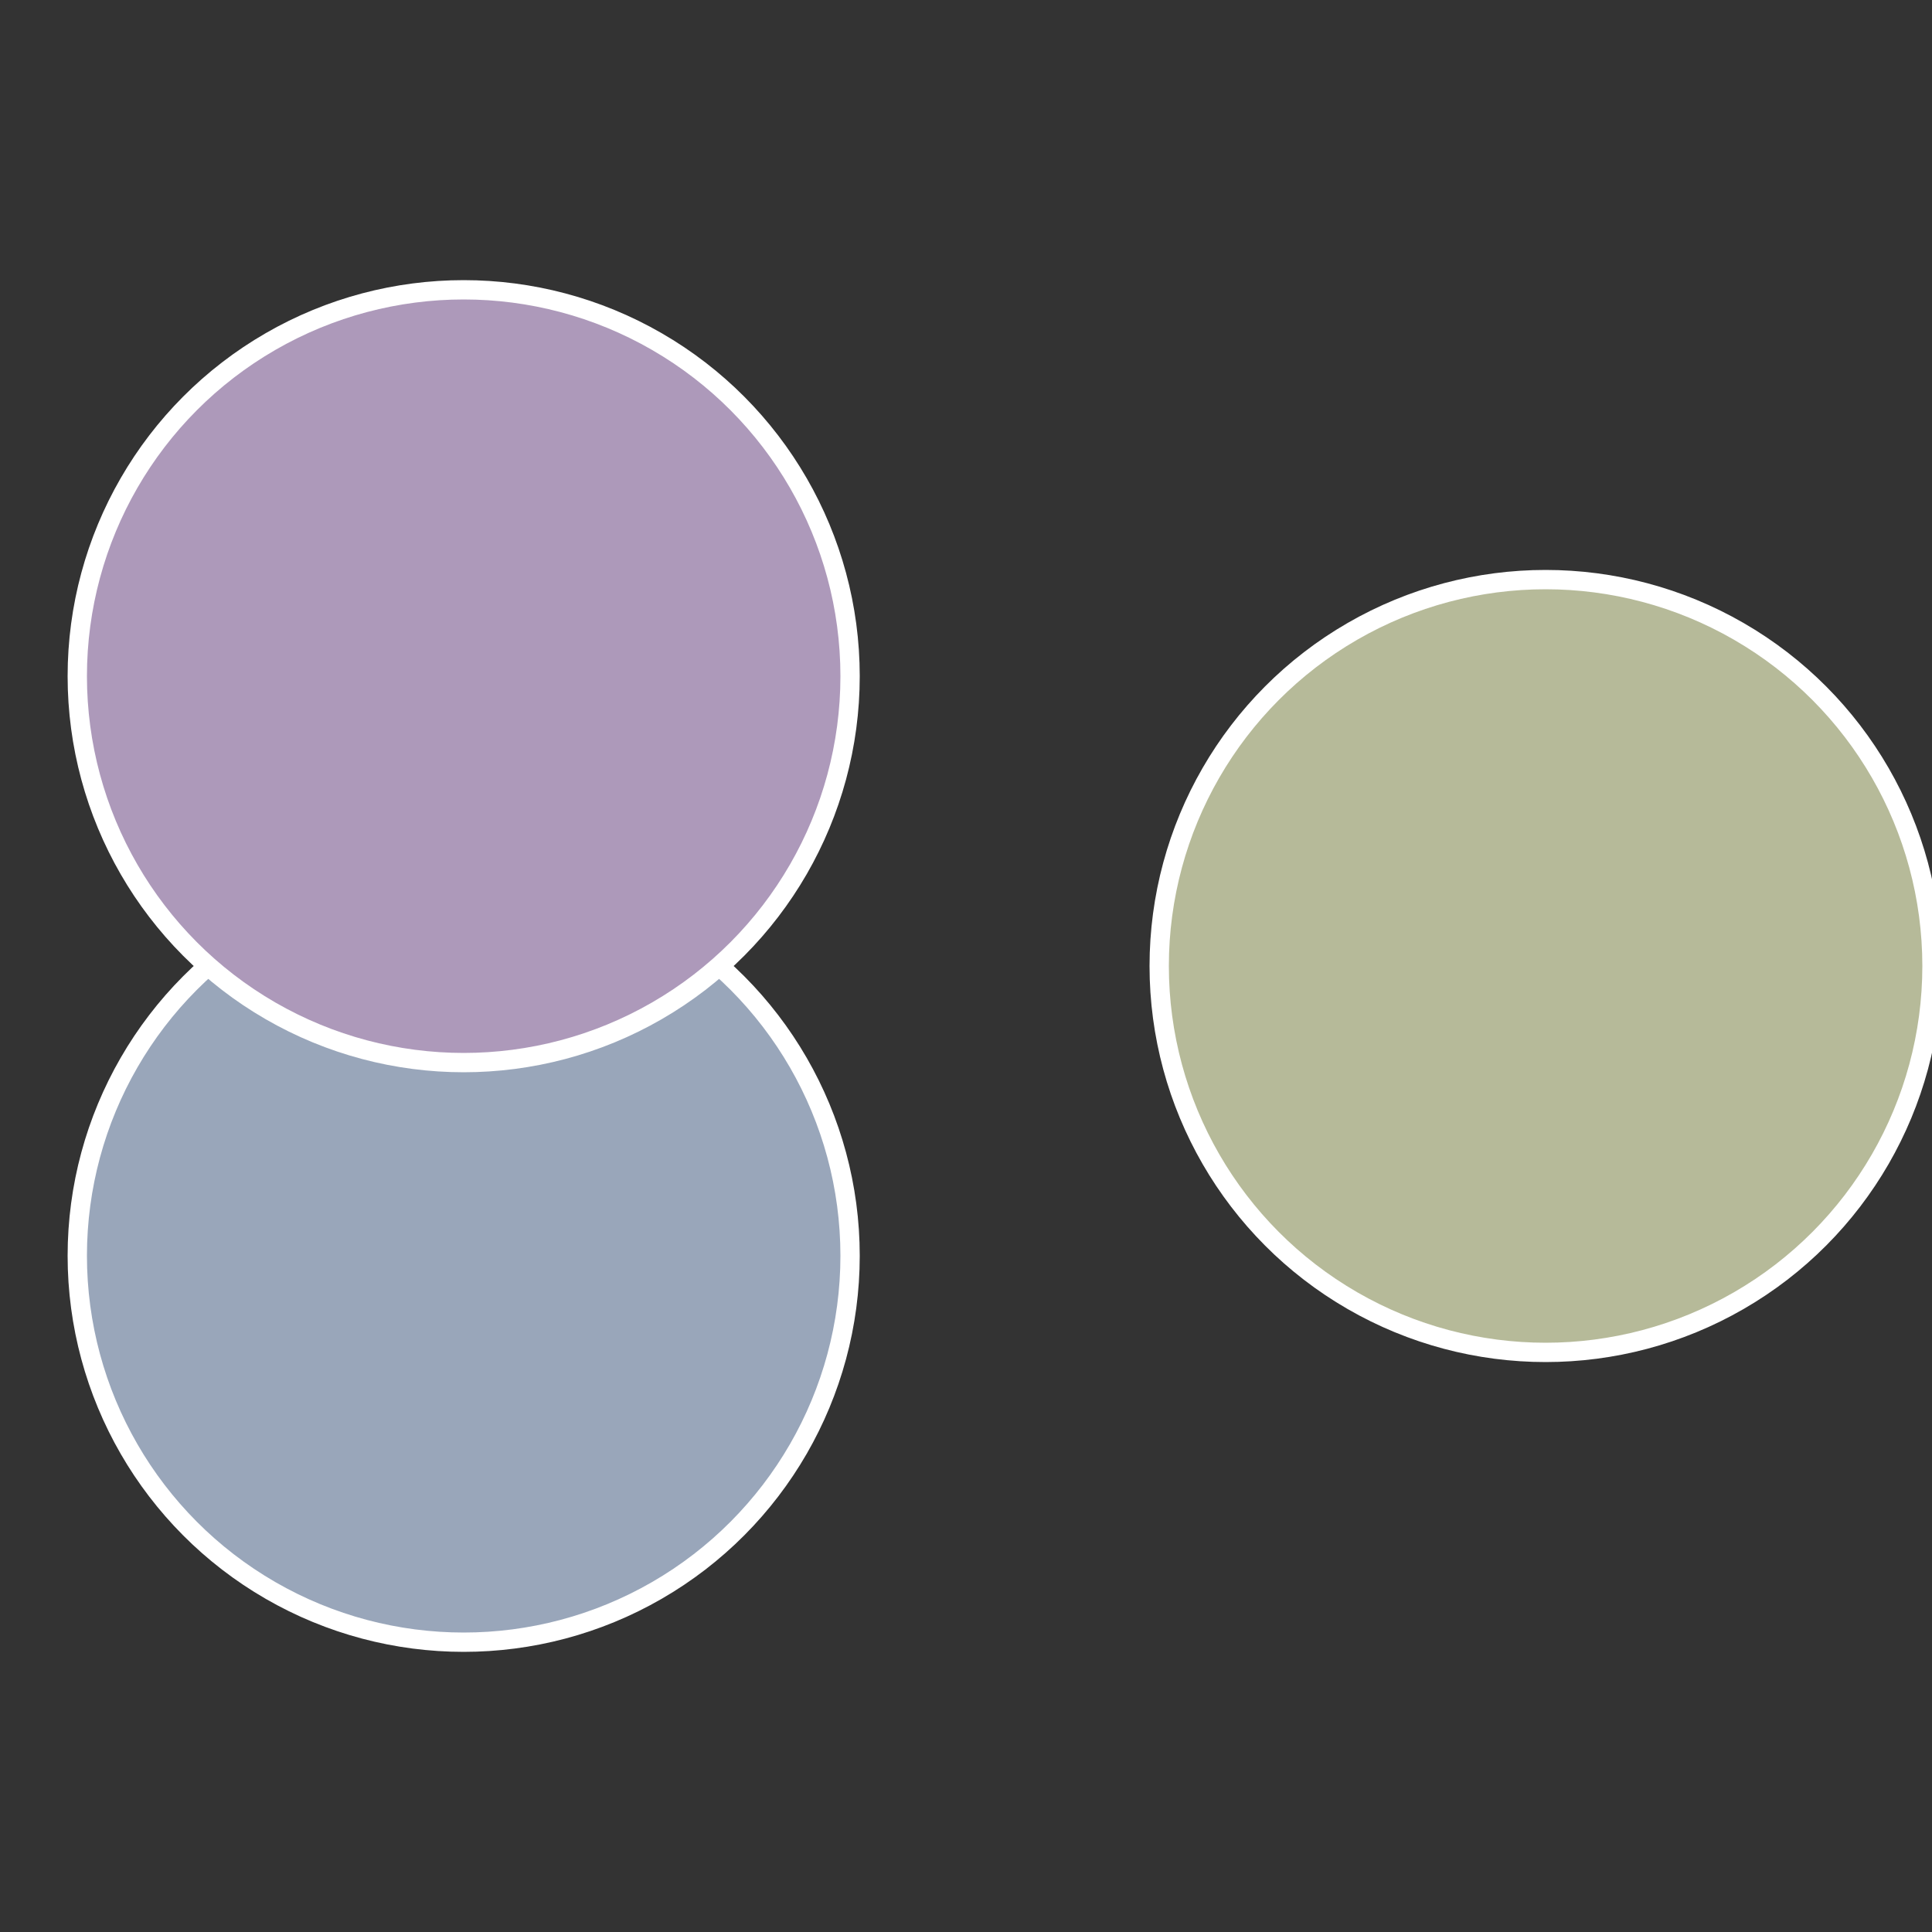 <?xml version="1.0" standalone="no"?>
<svg width="500" height="500" viewBox="-1 -1 2 2" xmlns="http://www.w3.org/2000/svg">
 
                <rect x="-1" y="-1" width="2" height="2" fill="#333333" stroke="none"/>
 
                <circle cx="0.6" cy="0" r="0.4" fill="#b6ba99" stroke="#fff" stroke-width="1%" />
             
                <circle cx="-0.52" cy="0.3" r="0.4" fill="#99a6ba" stroke="#fff" stroke-width="1%" />
             
                <circle cx="-0.52" cy="-0.3" r="0.4" fill="#ad99ba" stroke="#fff" stroke-width="1%" />
            </svg>

